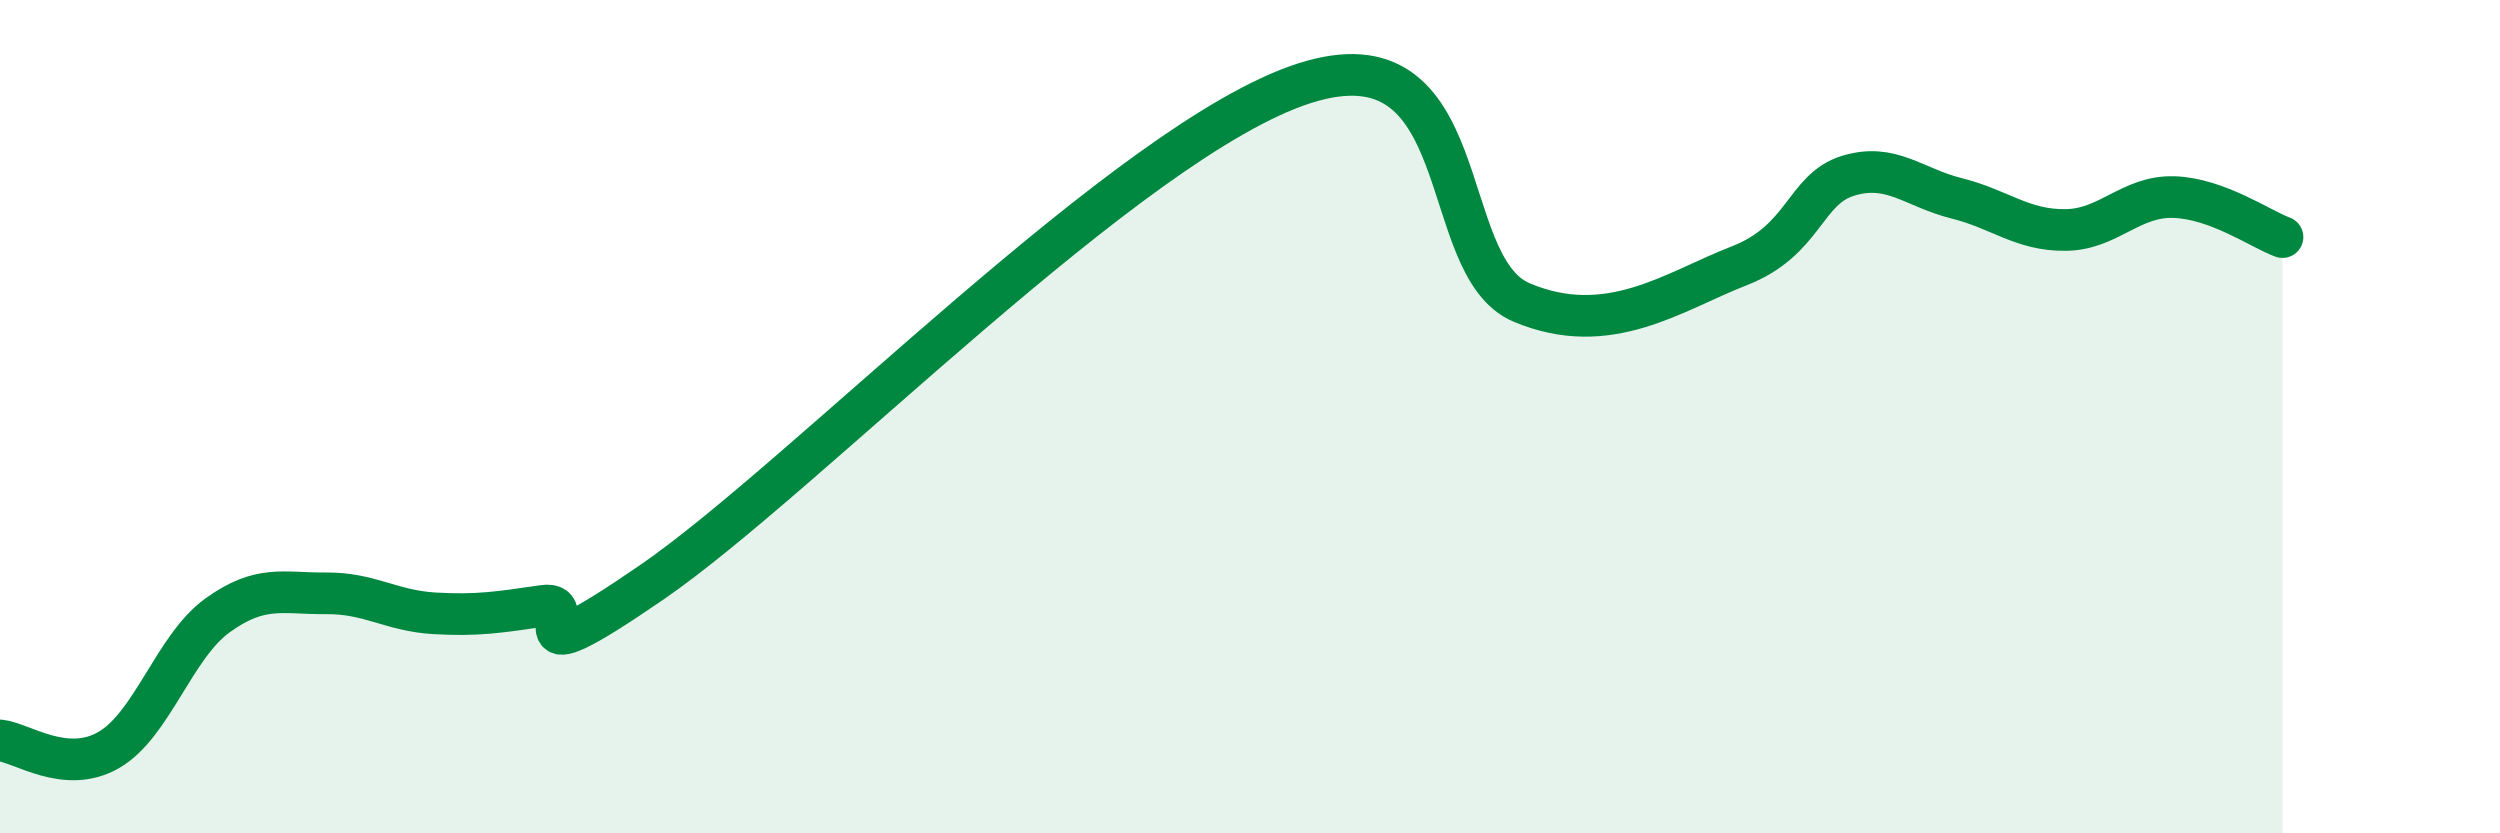 
    <svg width="60" height="20" viewBox="0 0 60 20" xmlns="http://www.w3.org/2000/svg">
      <path
        d="M 0,17.77 C 0.52,17.82 1.57,18.6 2.61,18 C 3.65,17.4 4.18,15.52 5.22,14.77 C 6.26,14.02 6.79,14.25 7.83,14.24 C 8.87,14.23 9.39,14.66 10.43,14.72 C 11.47,14.78 12,14.69 13.04,14.54 C 14.08,14.39 12,16.48 15.65,13.97 C 19.3,11.46 27.13,3.34 31.3,2 C 35.47,0.66 34.43,6.38 36.52,7.26 C 38.61,8.14 40.17,6.99 41.74,6.38 C 43.31,5.77 43.31,4.54 44.35,4.22 C 45.39,3.9 45.92,4.5 46.96,4.76 C 48,5.02 48.53,5.53 49.57,5.52 C 50.61,5.51 51.13,4.7 52.17,4.73 C 53.21,4.76 54.26,5.5 54.78,5.69L54.78 20L0 20Z"
        fill="#008740"
        opacity="0.1"
        stroke-linecap="round"
        stroke-linejoin="round"
      />
      <path
        d="M 0,17.77 C 0.52,17.82 1.57,18.6 2.61,18 C 3.65,17.4 4.18,15.52 5.22,14.77 C 6.26,14.02 6.79,14.25 7.83,14.24 C 8.87,14.23 9.39,14.66 10.43,14.72 C 11.47,14.78 12,14.69 13.04,14.54 C 14.08,14.39 12,16.48 15.65,13.97 C 19.3,11.46 27.13,3.34 31.3,2 C 35.47,0.66 34.43,6.38 36.52,7.26 C 38.61,8.14 40.17,6.99 41.74,6.38 C 43.31,5.77 43.31,4.54 44.35,4.22 C 45.39,3.9 45.92,4.5 46.96,4.76 C 48,5.02 48.53,5.53 49.57,5.52 C 50.61,5.51 51.13,4.7 52.17,4.73 C 53.21,4.76 54.26,5.5 54.78,5.69"
        stroke="#008740"
        stroke-width="1"
        fill="none"
        stroke-linecap="round"
        stroke-linejoin="round"
      />
    </svg>
  